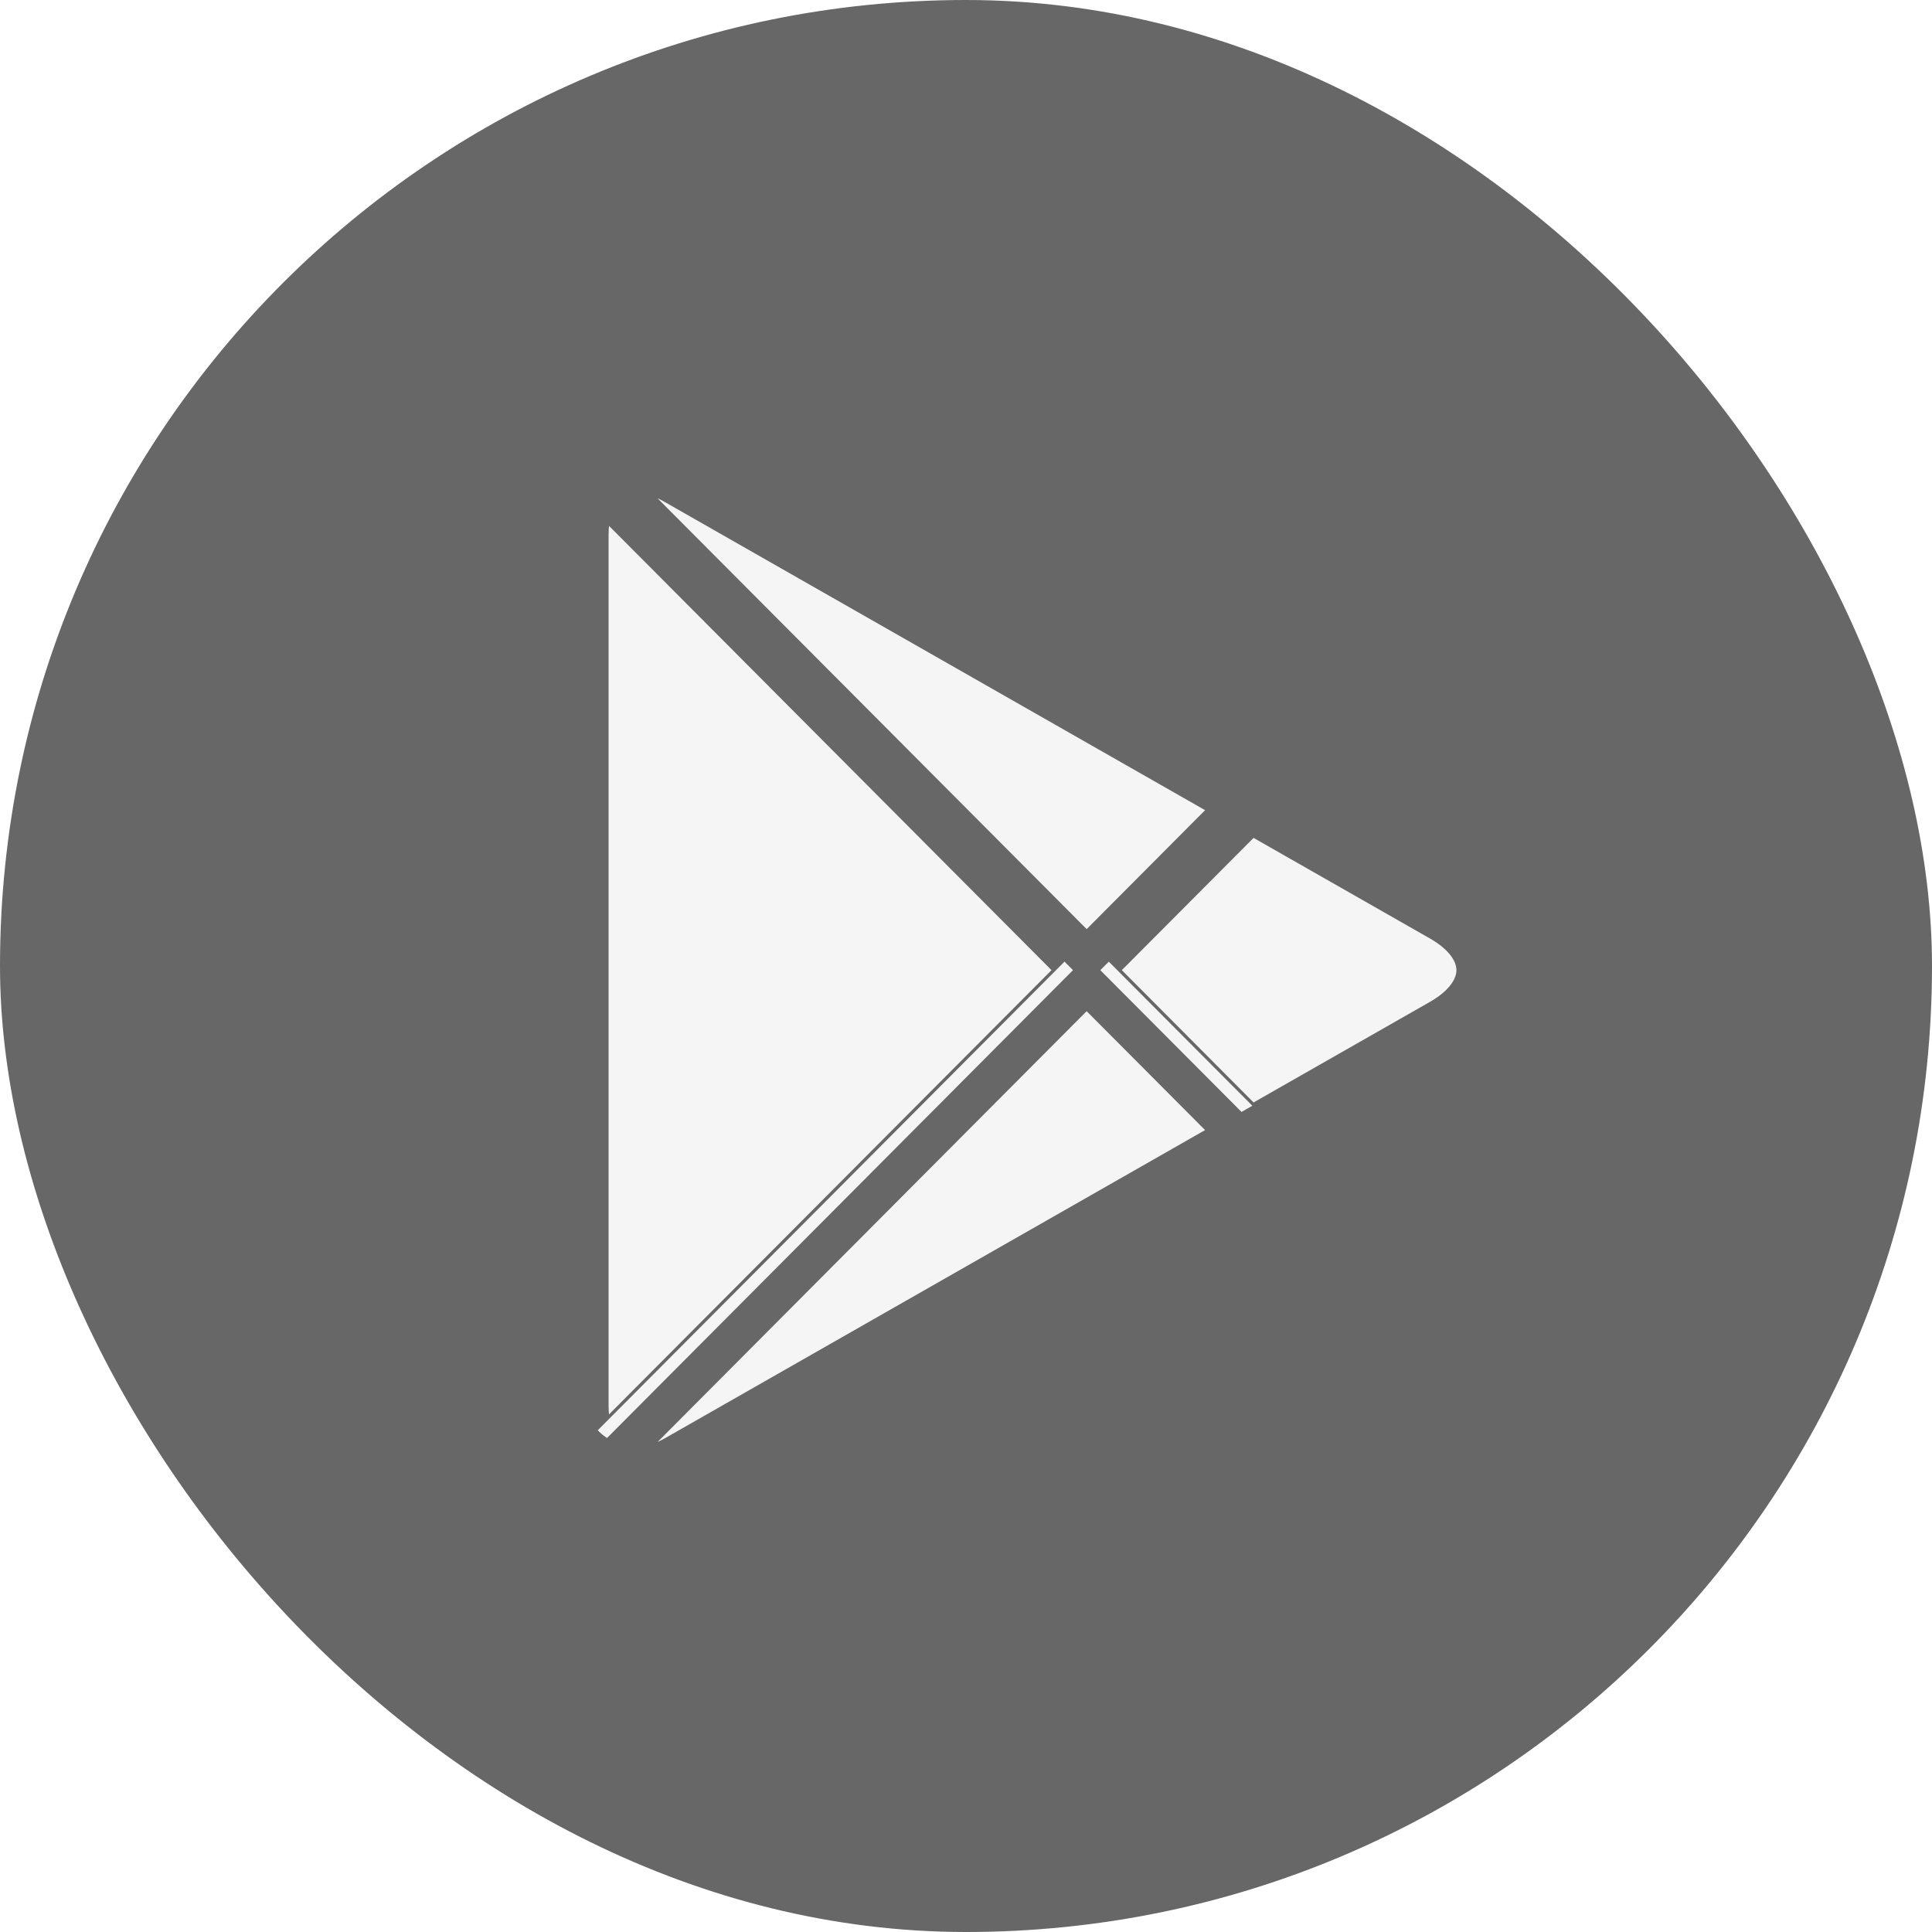 <svg width="50" height="50" viewBox="0 0 50 50" fill="none" xmlns="http://www.w3.org/2000/svg">
<rect width="50" height="50" rx="25" fill="#676767"/>
<g filter="url(#filter0_ii_531_11204)">
<path d="M15.25 13.837C15.25 13.332 15.37 12.953 15.555 12.694L27.873 25.062V25.107V25.153L15.555 37.52C15.37 37.262 15.25 36.883 15.25 36.378V13.837Z" fill="#F5F5F5" stroke="#676767" strokeWidth="0.5"/>
<path d="M32.358 29.155L37.254 26.363L32.358 29.155ZM32.358 29.155L28.373 25.153V25.107V25.061L32.358 21.061L37.254 23.853C37.918 24.232 38.192 24.696 38.192 25.108C38.192 25.52 37.918 25.984 37.254 26.363L32.358 29.155Z" fill="#F5F5F5" stroke="#676767" strokeWidth="0.5"/>
<g filter="url(#filter1_i_531_11204)">
<path d="M32.41 29.412L28.122 25.107L15.47 37.81C15.937 38.307 16.709 38.368 17.579 37.873L32.41 29.412Z" fill="#F5F5F5"/>
</g>
<path d="M15.838 37.795L28.122 25.461L32.003 29.357L17.456 37.656C16.77 38.046 16.211 38.038 15.838 37.795Z" stroke="#676767" strokeWidth="0.5"/>
<path d="M17.456 12.56L17.456 12.56L32.003 20.857L28.123 24.754L15.838 12.421C16.211 12.178 16.77 12.168 17.456 12.56Z" fill="#F5F5F5" stroke="#676767" strokeWidth="0.5"/>
</g>
<defs>
<filter id="filter0_ii_531_11204" x="15" y="12" width="23.442" height="26.215" filterUnits="userSpaceOnUse" color-interpolation-filters="sRGB">
<feFlood flood-opacity="0" result="BackgroundImageFix"/>
<feBlend mode="normal" in="SourceGraphic" in2="BackgroundImageFix" result="shape"/>
<feColorMatrix in="SourceAlpha" type="matrix" values="0 0 0 0 0 0 0 0 0 0 0 0 0 0 0 0 0 0 127 0" result="hardAlpha"/>
<feOffset dy="-0.795"/>
<feComposite in2="hardAlpha" operator="arithmetic" k2="-1" k3="1"/>
<feColorMatrix type="matrix" values="0 0 0 0 0 0 0 0 0 0 0 0 0 0 0 0 0 0 0.12 0"/>
<feBlend mode="normal" in2="shape" result="effect1_innerShadow_531_11204"/>
<feColorMatrix in="SourceAlpha" type="matrix" values="0 0 0 0 0 0 0 0 0 0 0 0 0 0 0 0 0 0 127 0" result="hardAlpha"/>
<feOffset dy="0.795"/>
<feComposite in2="hardAlpha" operator="arithmetic" k2="-1" k3="1"/>
<feColorMatrix type="matrix" values="0 0 0 0 1 0 0 0 0 1 0 0 0 0 1 0 0 0 0.25 0"/>
<feBlend mode="normal" in2="effect1_innerShadow_531_11204" result="effect2_innerShadow_531_11204"/>
</filter>
<filter id="filter1_i_531_11204" x="15.47" y="25.107" width="16.94" height="13.108" filterUnits="userSpaceOnUse" color-interpolation-filters="sRGB">
<feFlood flood-opacity="0" result="BackgroundImageFix"/>
<feBlend mode="normal" in="SourceGraphic" in2="BackgroundImageFix" result="shape"/>
<feColorMatrix in="SourceAlpha" type="matrix" values="0 0 0 0 0 0 0 0 0 0 0 0 0 0 0 0 0 0 127 0" result="hardAlpha"/>
<feOffset dy="-0.795"/>
<feComposite in2="hardAlpha" operator="arithmetic" k2="-1" k3="1"/>
<feColorMatrix type="matrix" values="0 0 0 0 0 0 0 0 0 0 0 0 0 0 0 0 0 0 0.08 0"/>
<feBlend mode="normal" in2="shape" result="effect1_innerShadow_531_11204"/>
</filter>
</defs>
</svg>
